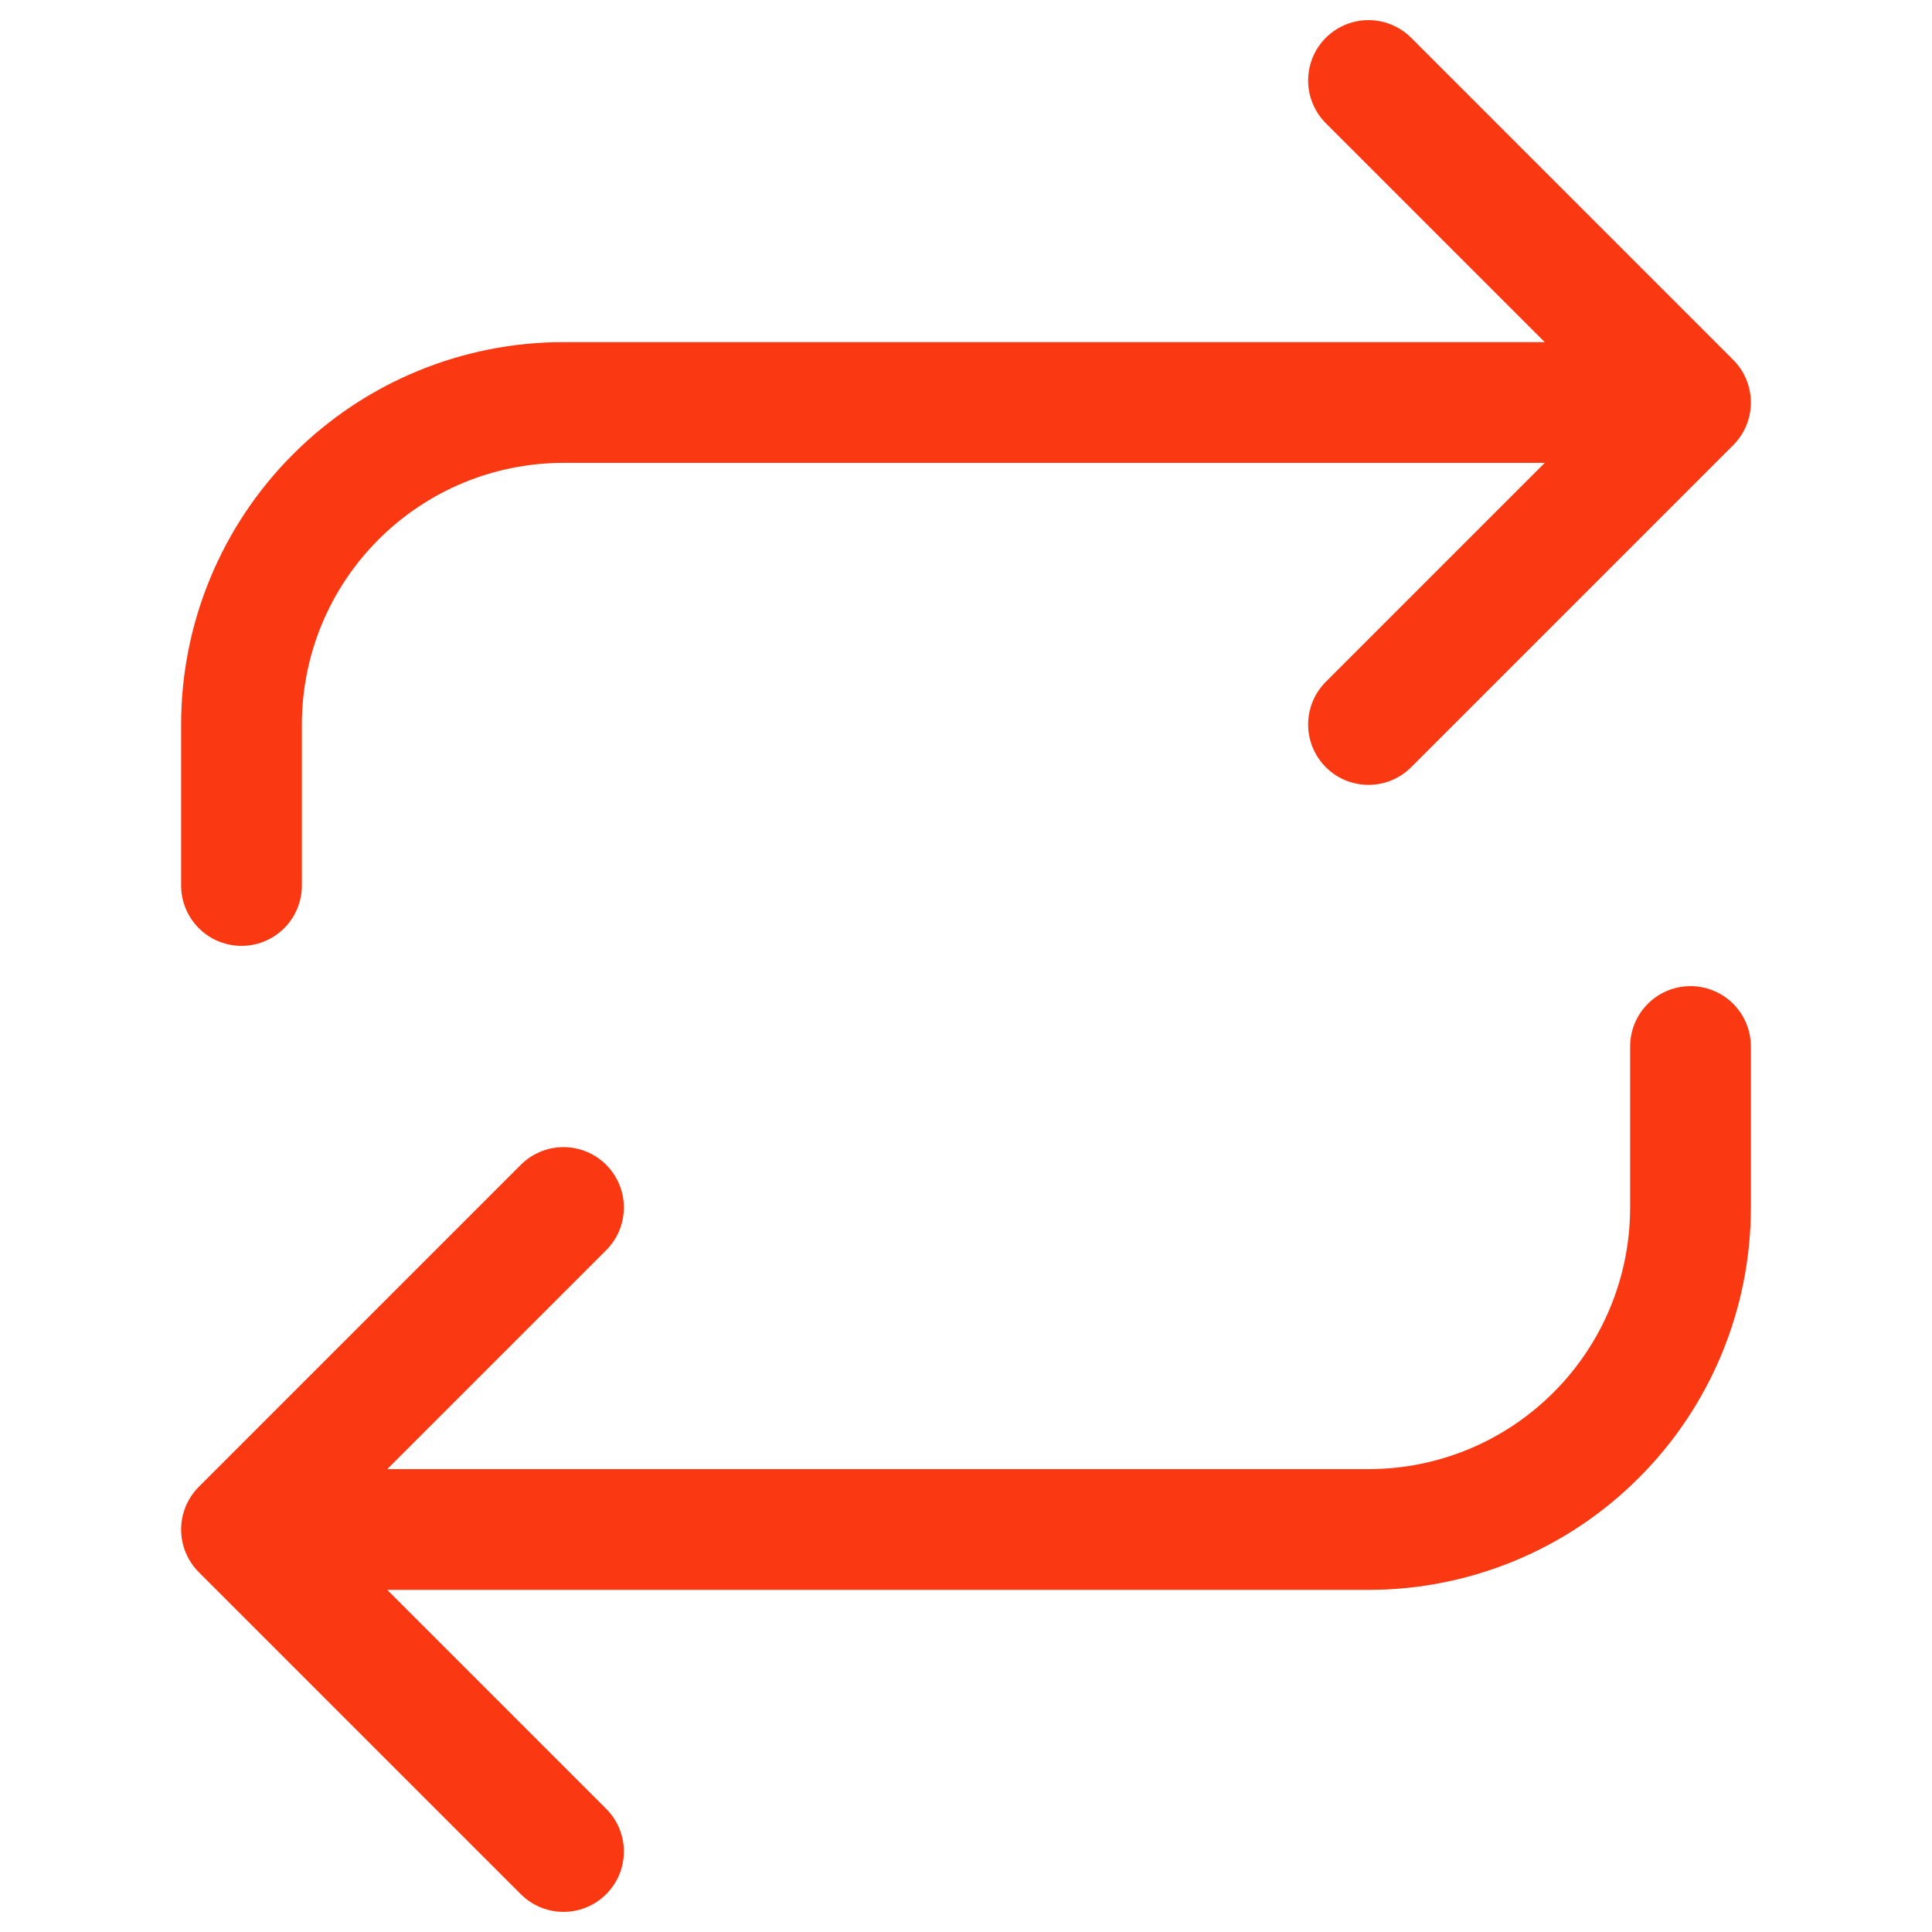<svg width="24" height="24" viewBox="0 0 24 24" fill="none" xmlns="http://www.w3.org/2000/svg">
<path d="M17 1L21 5M21 5L17 9M21 5H7C5.939 5 4.922 5.421 4.172 6.172C3.421 6.922 3 7.939 3 9V11M7 23L3 19M3 19L7 15M3 19H17C18.061 19 19.078 18.579 19.828 17.828C20.579 17.078 21 16.061 21 15V13" stroke="#FA3812" stroke-width="1.5" stroke-linecap="round" stroke-linejoin="round"/>
</svg>
